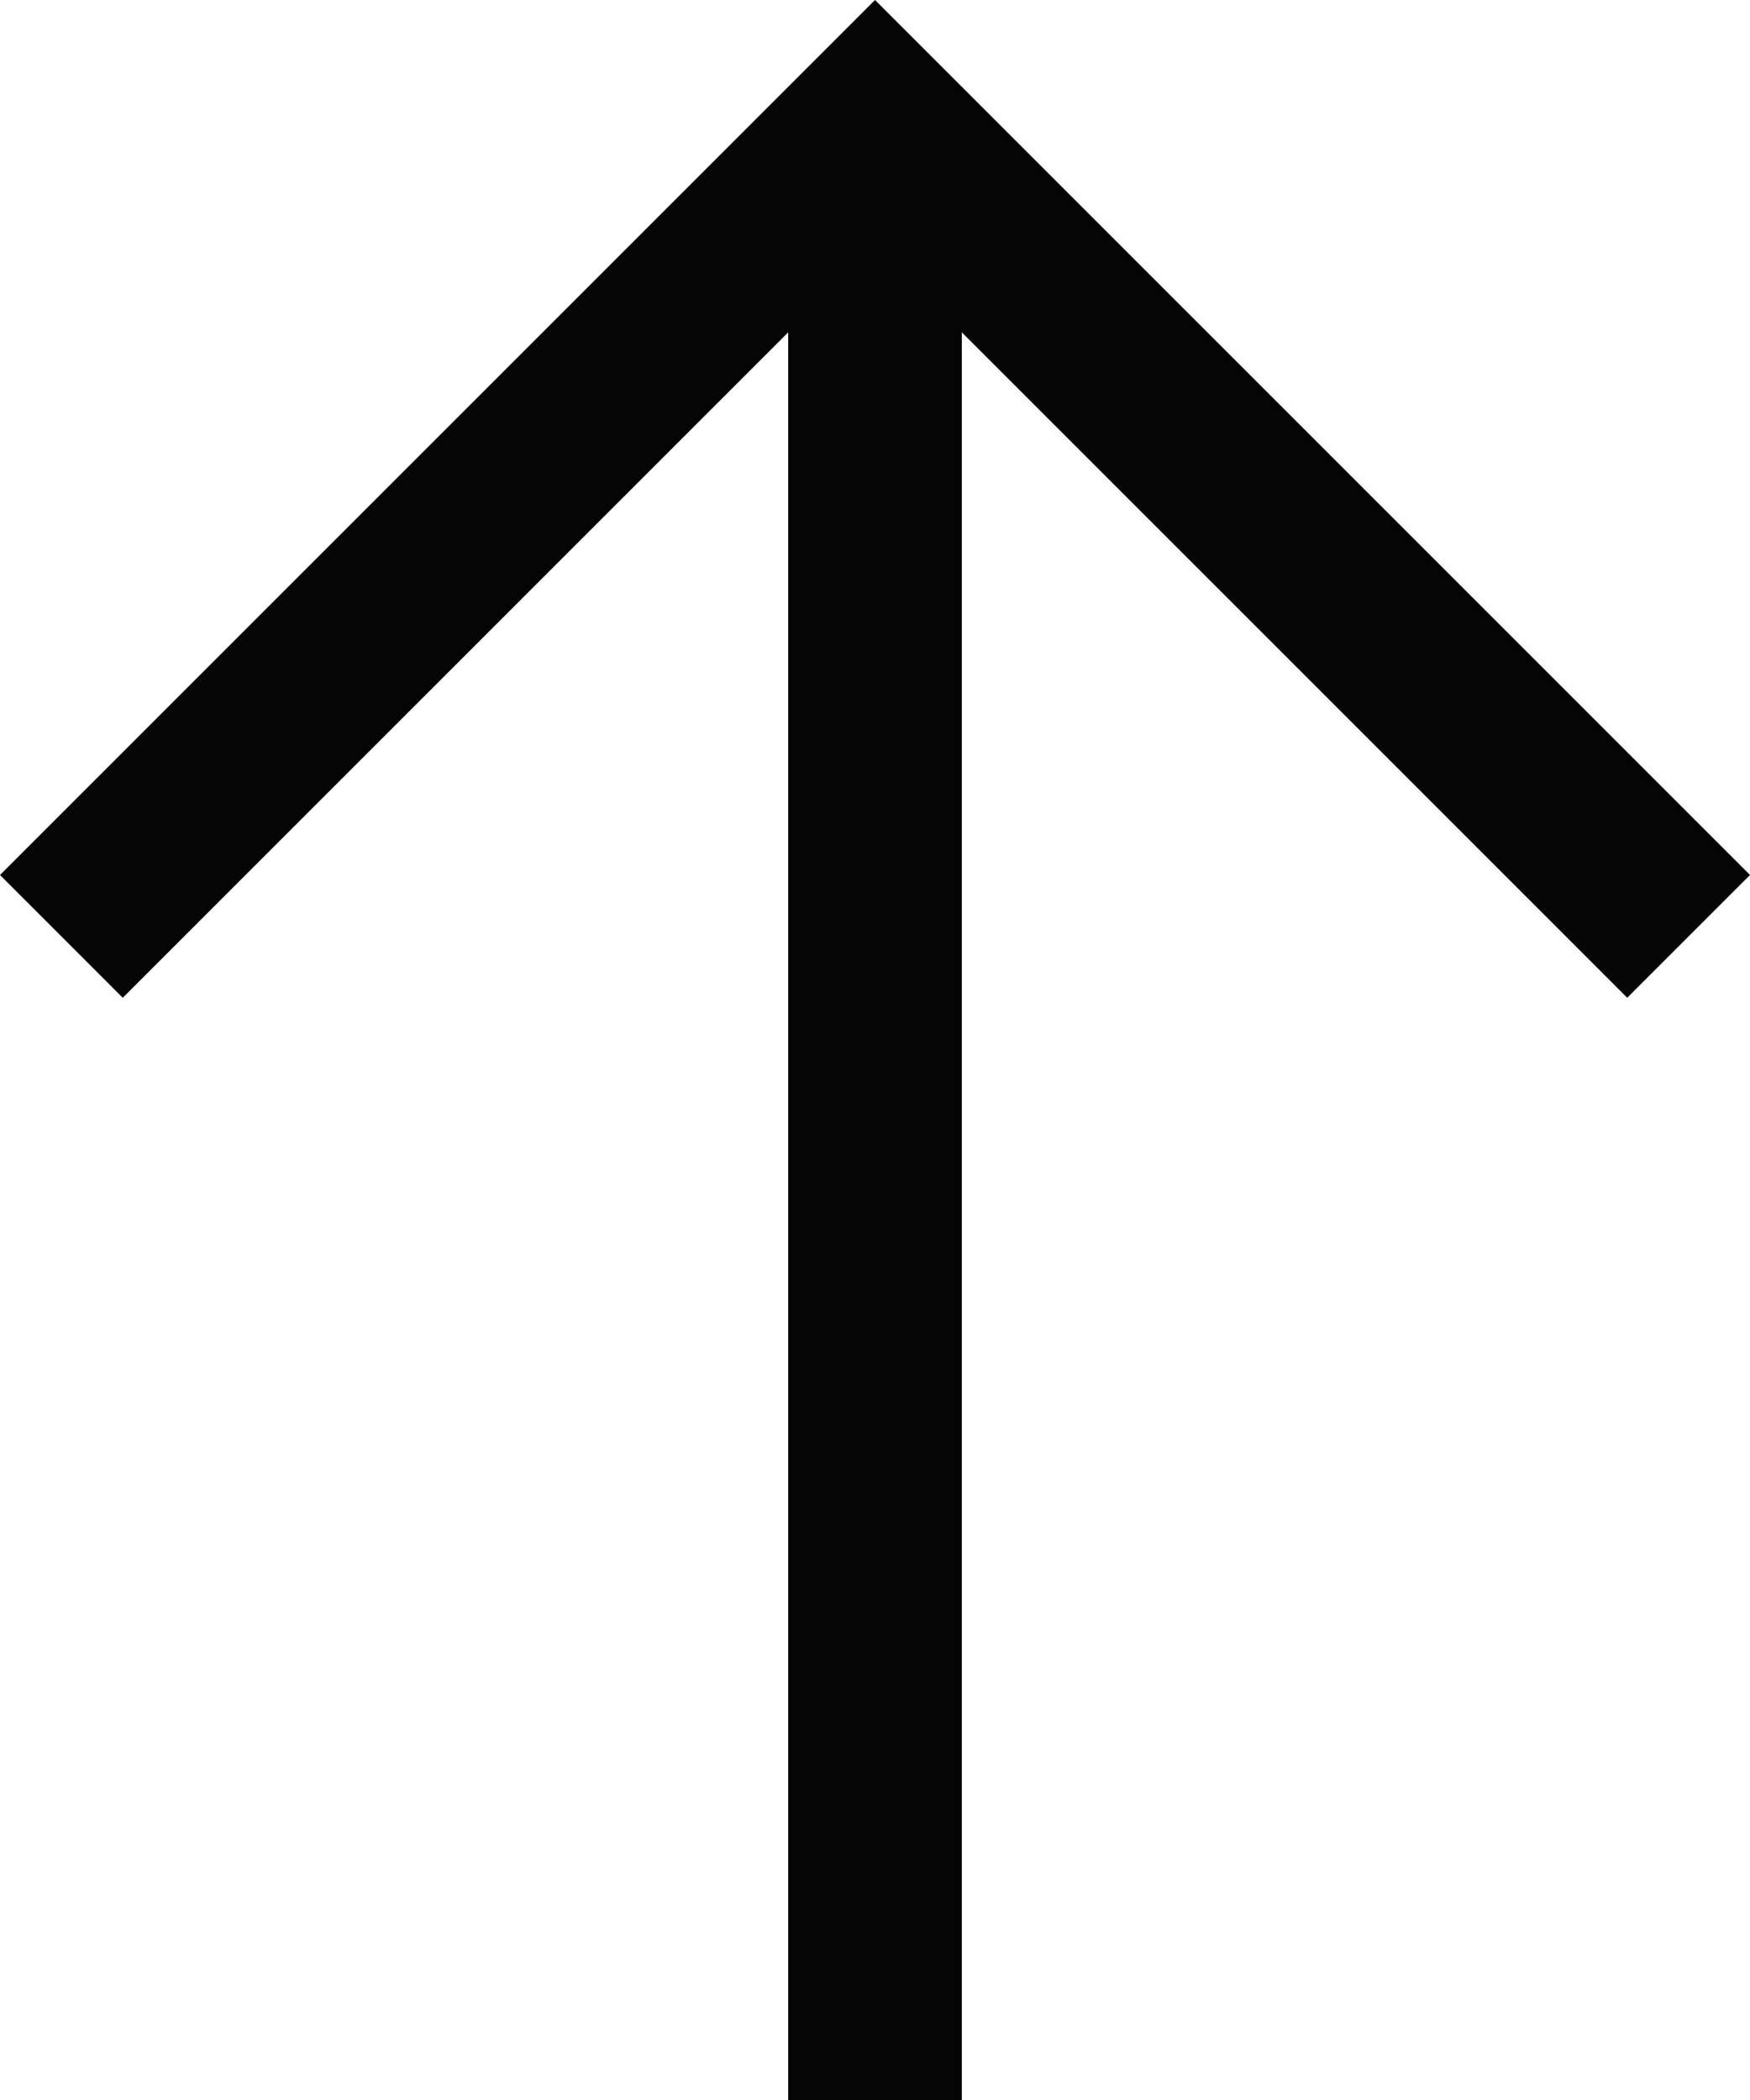 <?xml version="1.0" encoding="utf-8"?>
<!-- Generator: Adobe Illustrator 22.1.0, SVG Export Plug-In . SVG Version: 6.00 Build 0)  -->
<svg version="1.1" id="レイヤー_1" xmlns="http://www.w3.org/2000/svg" xmlns:xlink="http://www.w3.org/1999/xlink" x="0px"
	 y="0px" viewBox="0 0 20 24" style="enable-background:new 0 0 20 24;" xml:space="preserve">
<style type="text/css">
	.st0{fill:#050505;}
</style>
<polygon class="st0" points="20,10 10,0 0,10 1.403,11.403 9.008,3.798 9.008,24 10.992,24 10.992,3.798 18.597,11.403 "/>
</svg>

